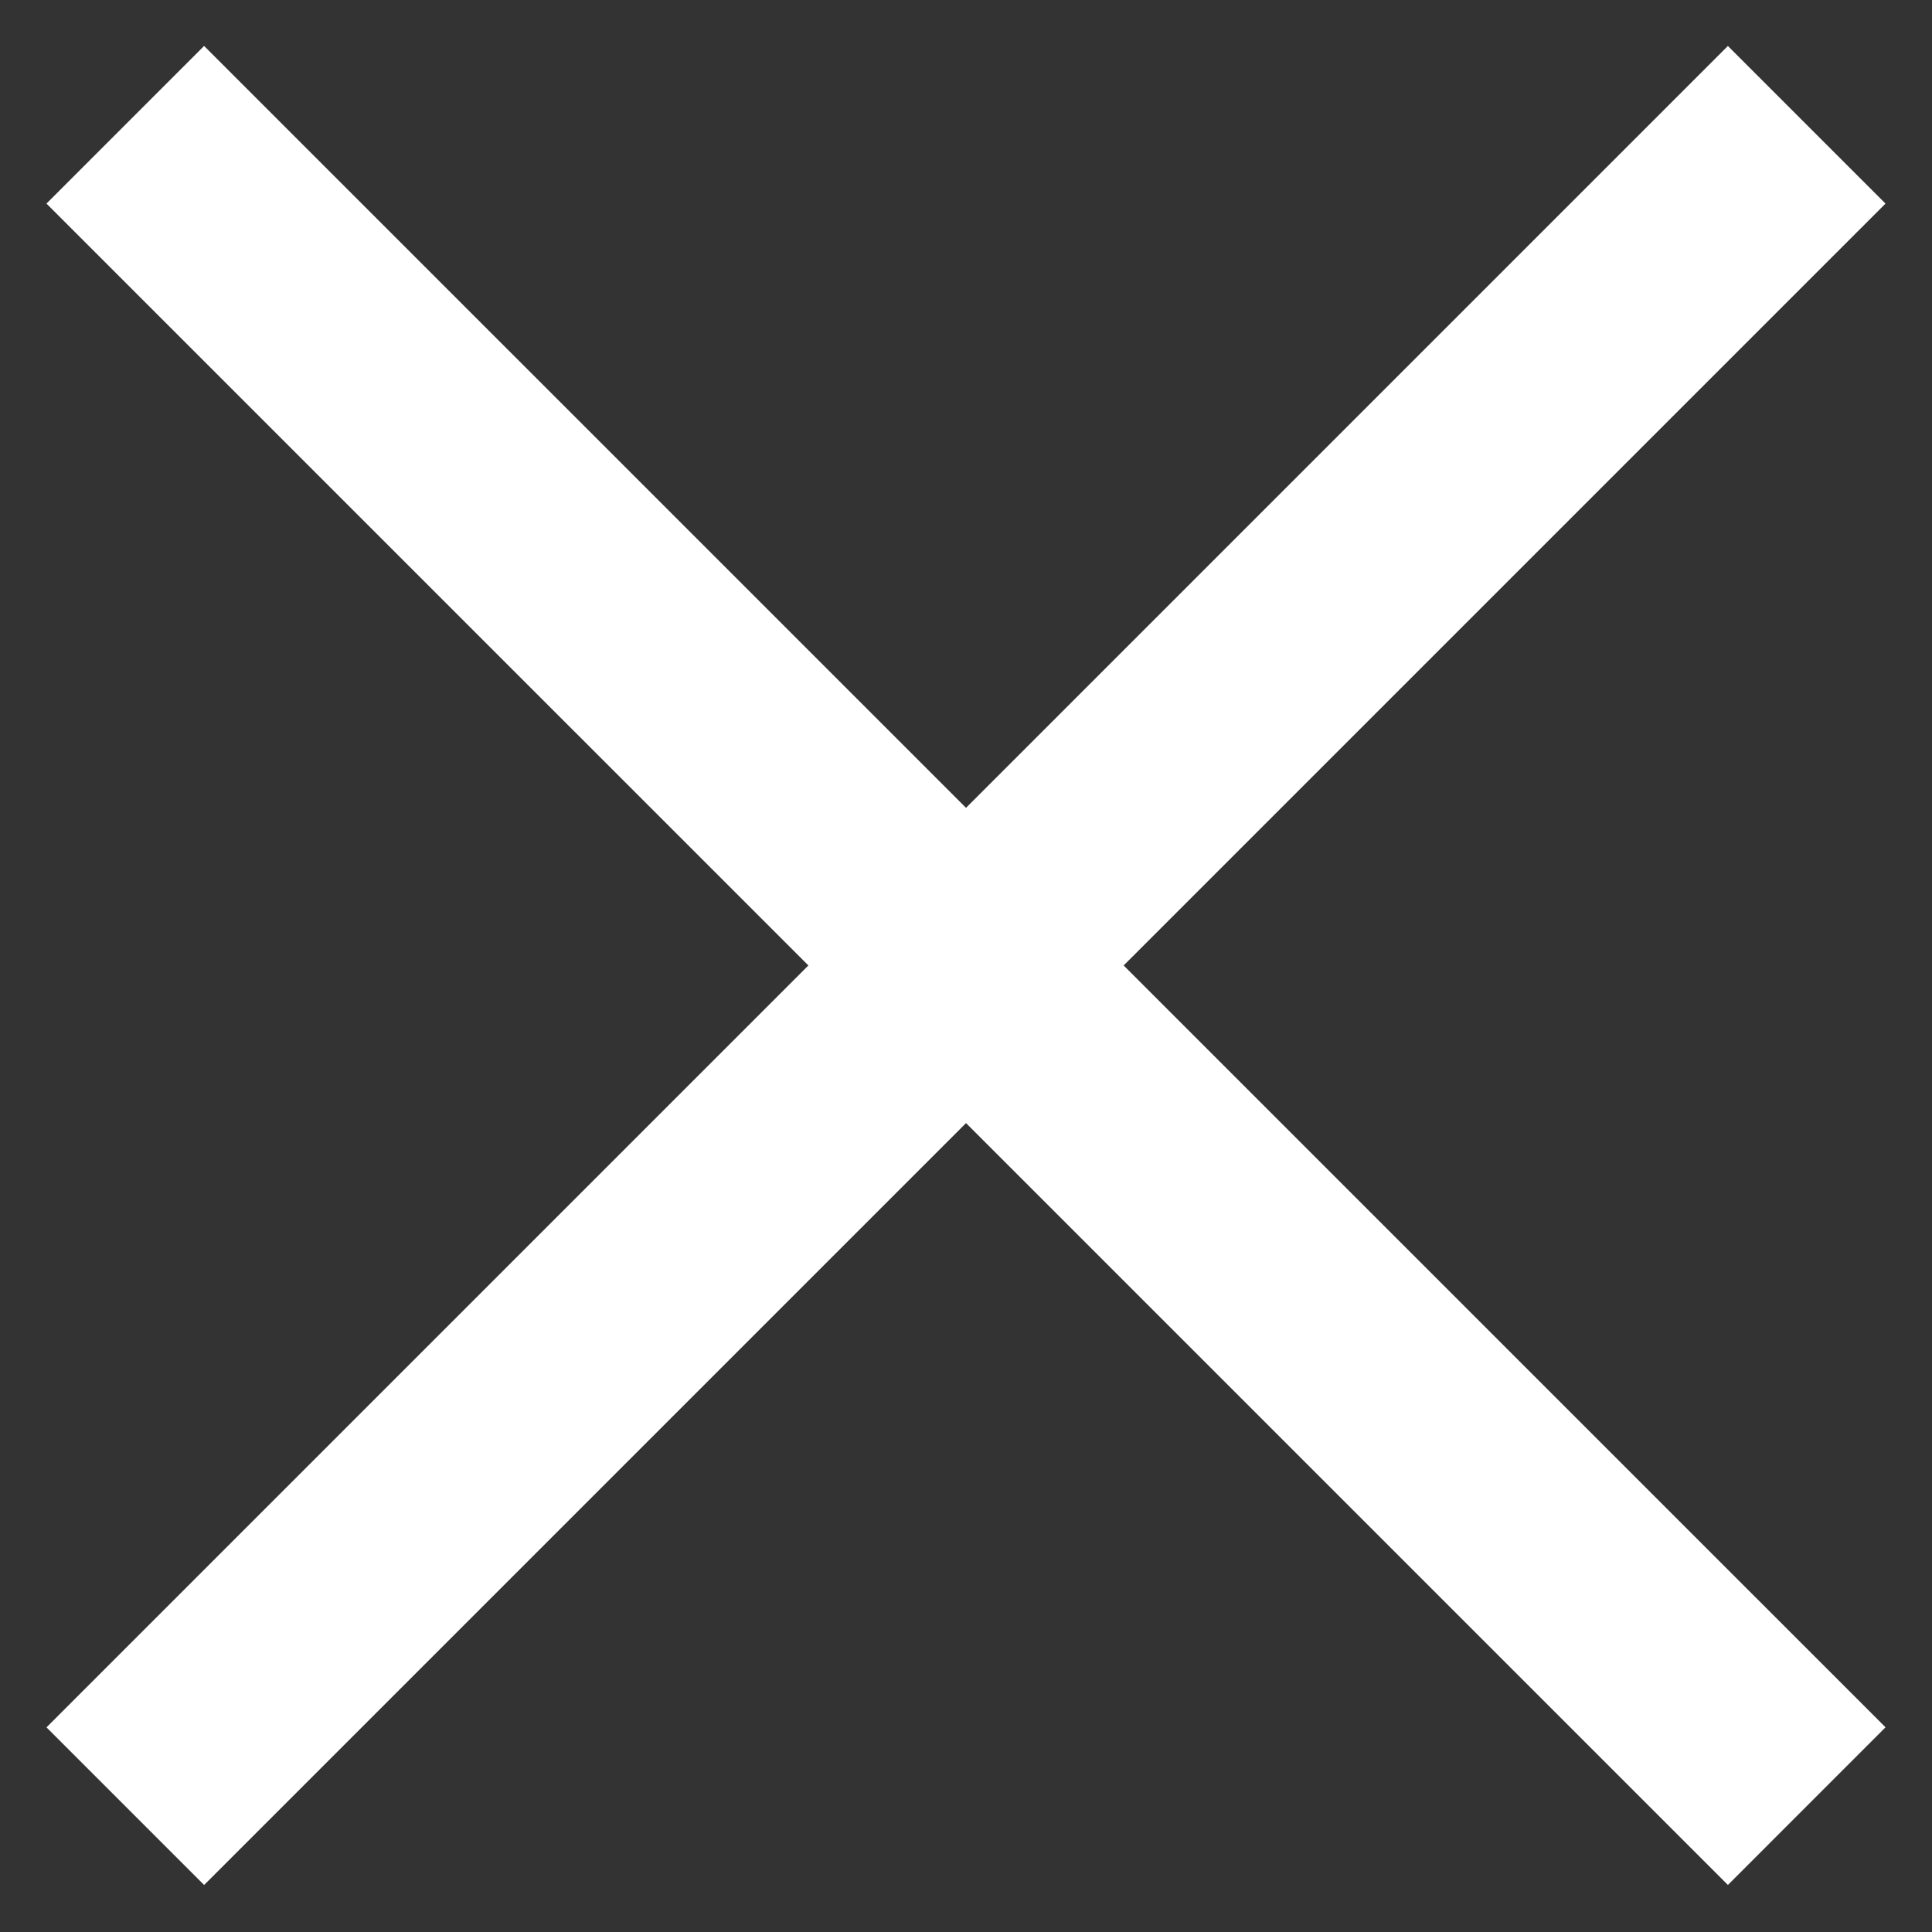 <?xml version="1.0" encoding="UTF-8"?>
<svg width="26px" height="26px" viewBox="0 0 26 26" version="1.1" xmlns="http://www.w3.org/2000/svg" xmlns:xlink="http://www.w3.org/1999/xlink">
    <rect x="0" y="0" width="26" height="26" fill="#333333" stroke="none"/>
    <!-- Generator: Sketch 60.1 (88133) - https://sketch.com -->
    <title>Group</title>
    <desc>Created with Sketch.</desc>
    <g id="MORON-HOME" stroke="none" stroke-width="1" fill="none" fill-rule="evenodd">
        <g id="HOME-Menu" transform="translate(-1803, -41)" stroke="#FFFFFF" stroke-width="3">
            <g id="Group-10">
                <g id="Group-3" transform="translate(62, 0)">
                    <g id="Group-2" transform="translate(1423, 0)">
                        <g id="Group" transform="translate(319, 42)">
                            <line x1="0.686" y1="0.679" x2="23.314" y2="23.306" id="Path-2-Copy"></line>
                            <line x1="-4" y1="11.993" x2="28" y2="11.993" id="Path-2-Copy" transform="translate(12, 11.993) scale(-1, 1) rotate(-315) translate(-12, -11.993) "></line>
                        </g>
                    </g>
                </g>
            </g>
        </g>
    </g>
</svg>
